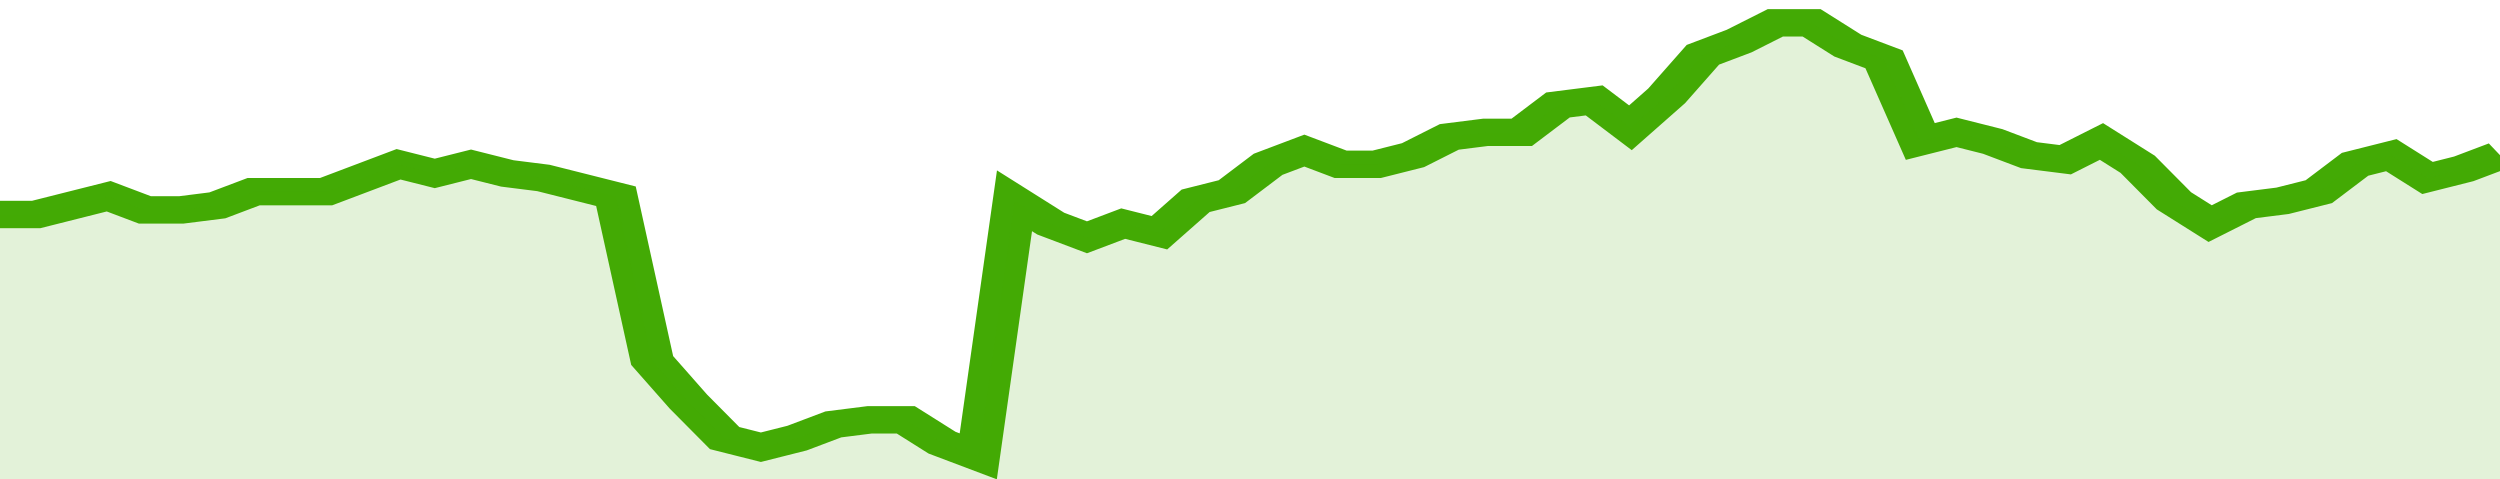 <svg xmlns="http://www.w3.org/2000/svg" viewBox="0 0 345 105" width="120" height="23" preserveAspectRatio="none">
				 <polyline fill="none" stroke="#43AA05" stroke-width="6" points="0, 47 5, 47 10, 45 15, 43 20, 46 25, 46 30, 45 35, 42 40, 42 45, 42 50, 39 55, 36 60, 38 65, 36 70, 38 75, 39 80, 41 85, 43 90, 79 95, 88 100, 96 105, 98 110, 96 115, 93 120, 92 125, 92 130, 97 135, 100 140, 44 145, 49 150, 52 155, 49 160, 51 165, 44 170, 42 175, 36 180, 33 185, 36 190, 36 195, 34 200, 30 205, 29 210, 29 215, 23 220, 22 225, 28 230, 21 235, 12 240, 9 245, 5 250, 5 255, 10 260, 13 265, 31 270, 29 275, 31 280, 34 285, 35 290, 31 295, 36 300, 44 305, 49 310, 45 315, 44 320, 42 325, 36 330, 34 335, 39 340, 37 345, 34 345, 34 "> </polyline>
				 <polygon fill="#43AA05" opacity="0.15" points="0, 105 0, 47 5, 47 10, 45 15, 43 20, 46 25, 46 30, 45 35, 42 40, 42 45, 42 50, 39 55, 36 60, 38 65, 36 70, 38 75, 39 80, 41 85, 43 90, 79 95, 88 100, 96 105, 98 110, 96 115, 93 120, 92 125, 92 130, 97 135, 100 140, 44 145, 49 150, 52 155, 49 160, 51 165, 44 170, 42 175, 36 180, 33 185, 36 190, 36 195, 34 200, 30 205, 29 210, 29 215, 23 220, 22 225, 28 230, 21 235, 12 240, 9 245, 5 250, 5 255, 10 260, 13 265, 31 270, 29 275, 31 280, 34 285, 35 290, 31 295, 36 300, 44 305, 49 310, 45 315, 44 320, 42 325, 36 330, 34 335, 39 340, 37 345, 34 345, 105 "></polygon>
			</svg>
